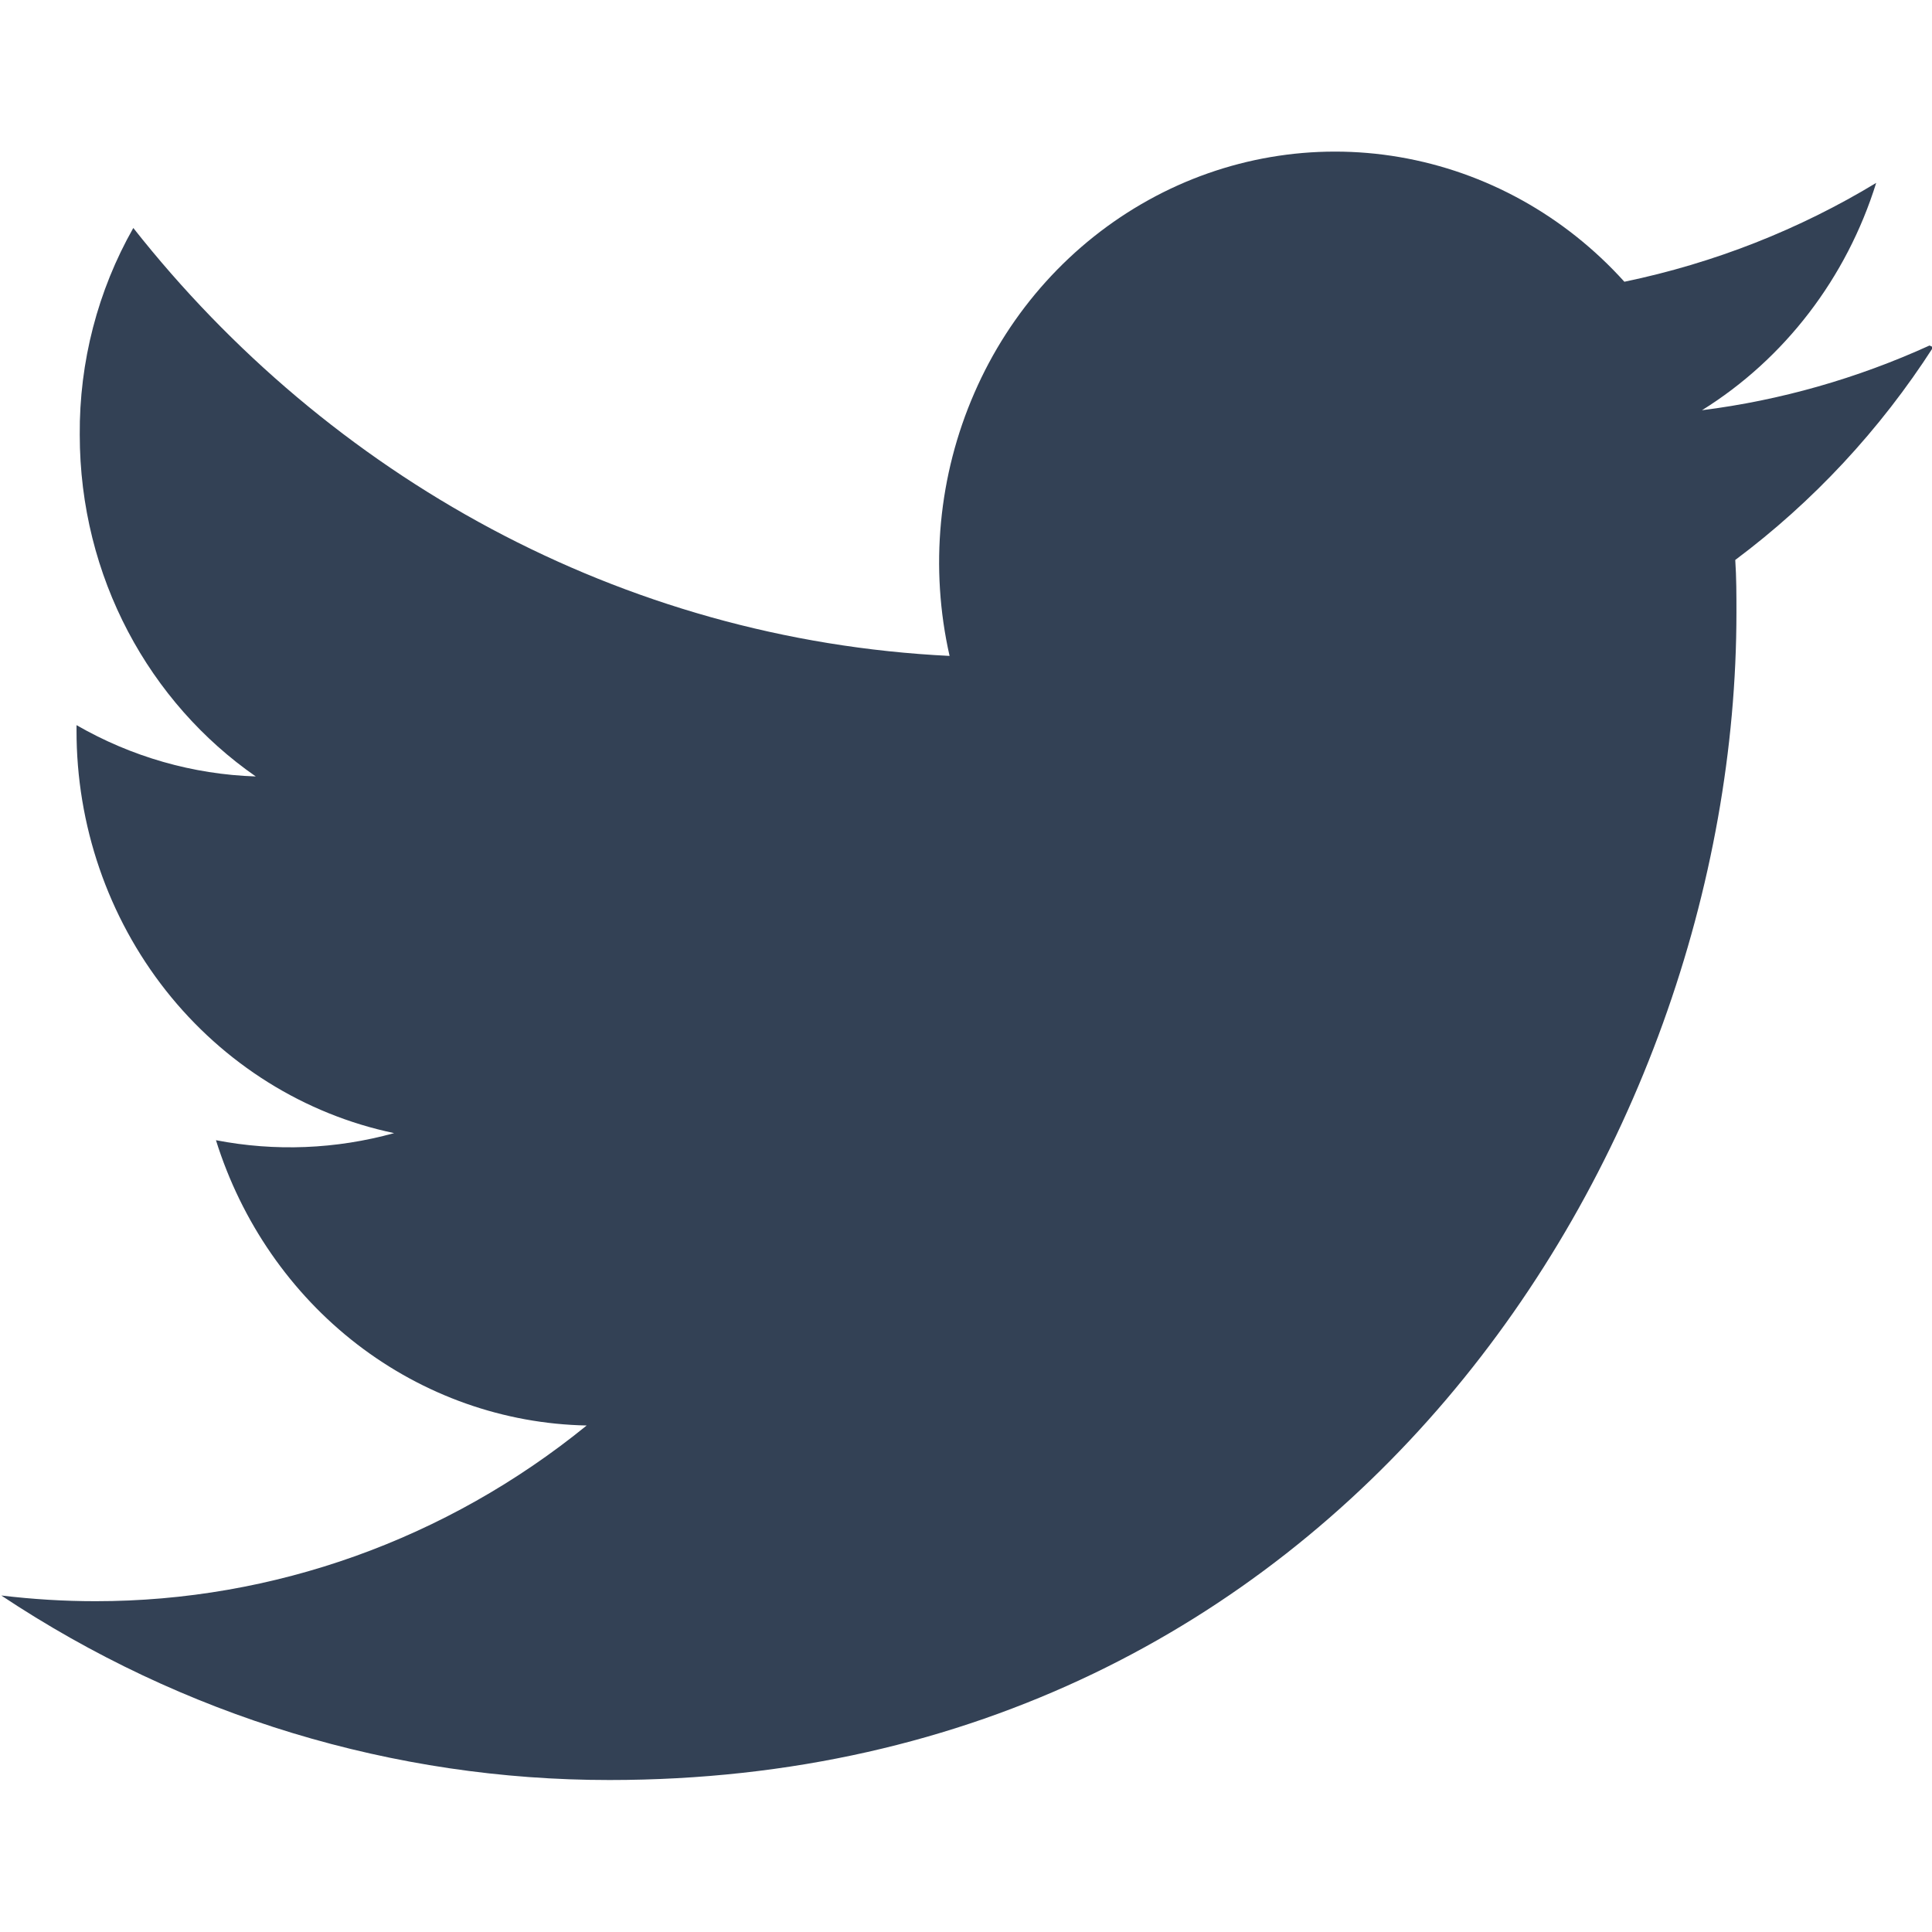<svg xmlns="http://www.w3.org/2000/svg" width="18" height="18" viewBox="0 0 18 18" fill="none">
  <g clip-path="url(#clip0_2470_1107)">
    <path d="M17.977 3.219C17.302 3.526 16.588 3.73 15.857 3.822C16.627 3.343 17.204 2.59 17.48 1.704C16.767 2.136 15.976 2.45 15.134 2.625C14.579 2.01 13.844 1.602 13.041 1.464C12.239 1.326 11.416 1.467 10.7 1.864C9.982 2.262 9.412 2.893 9.078 3.661C8.743 4.429 8.661 5.29 8.847 6.111C5.779 5.961 3.062 4.432 1.242 2.124C0.911 2.707 0.738 3.373 0.743 4.05C0.743 5.379 1.395 6.548 2.383 7.234C1.797 7.215 1.225 7.051 0.713 6.756V6.802C0.711 7.687 1.006 8.544 1.545 9.228C2.085 9.912 2.836 10.382 3.672 10.557C3.13 10.707 2.564 10.73 2.012 10.623C2.25 11.384 2.71 12.049 3.328 12.525C3.948 13.002 4.695 13.266 5.466 13.281C4.16 14.343 2.548 14.919 0.889 14.918C0.597 14.918 0.305 14.9 0.012 14.865C1.704 15.99 3.67 16.585 5.679 16.584C12.469 16.584 16.178 10.754 16.178 5.707C16.178 5.544 16.178 5.38 16.167 5.217C16.891 4.676 17.516 4.005 18.011 3.235L17.977 3.219Z" fill="#334155"/>
  </g>
  <defs>
    <clipPath id="clip0_2470_1107">
      <rect width="18" height="16.8" fill="white" transform="translate(0.012 0.602)"/>
    </clipPath>
  </defs>
</svg>